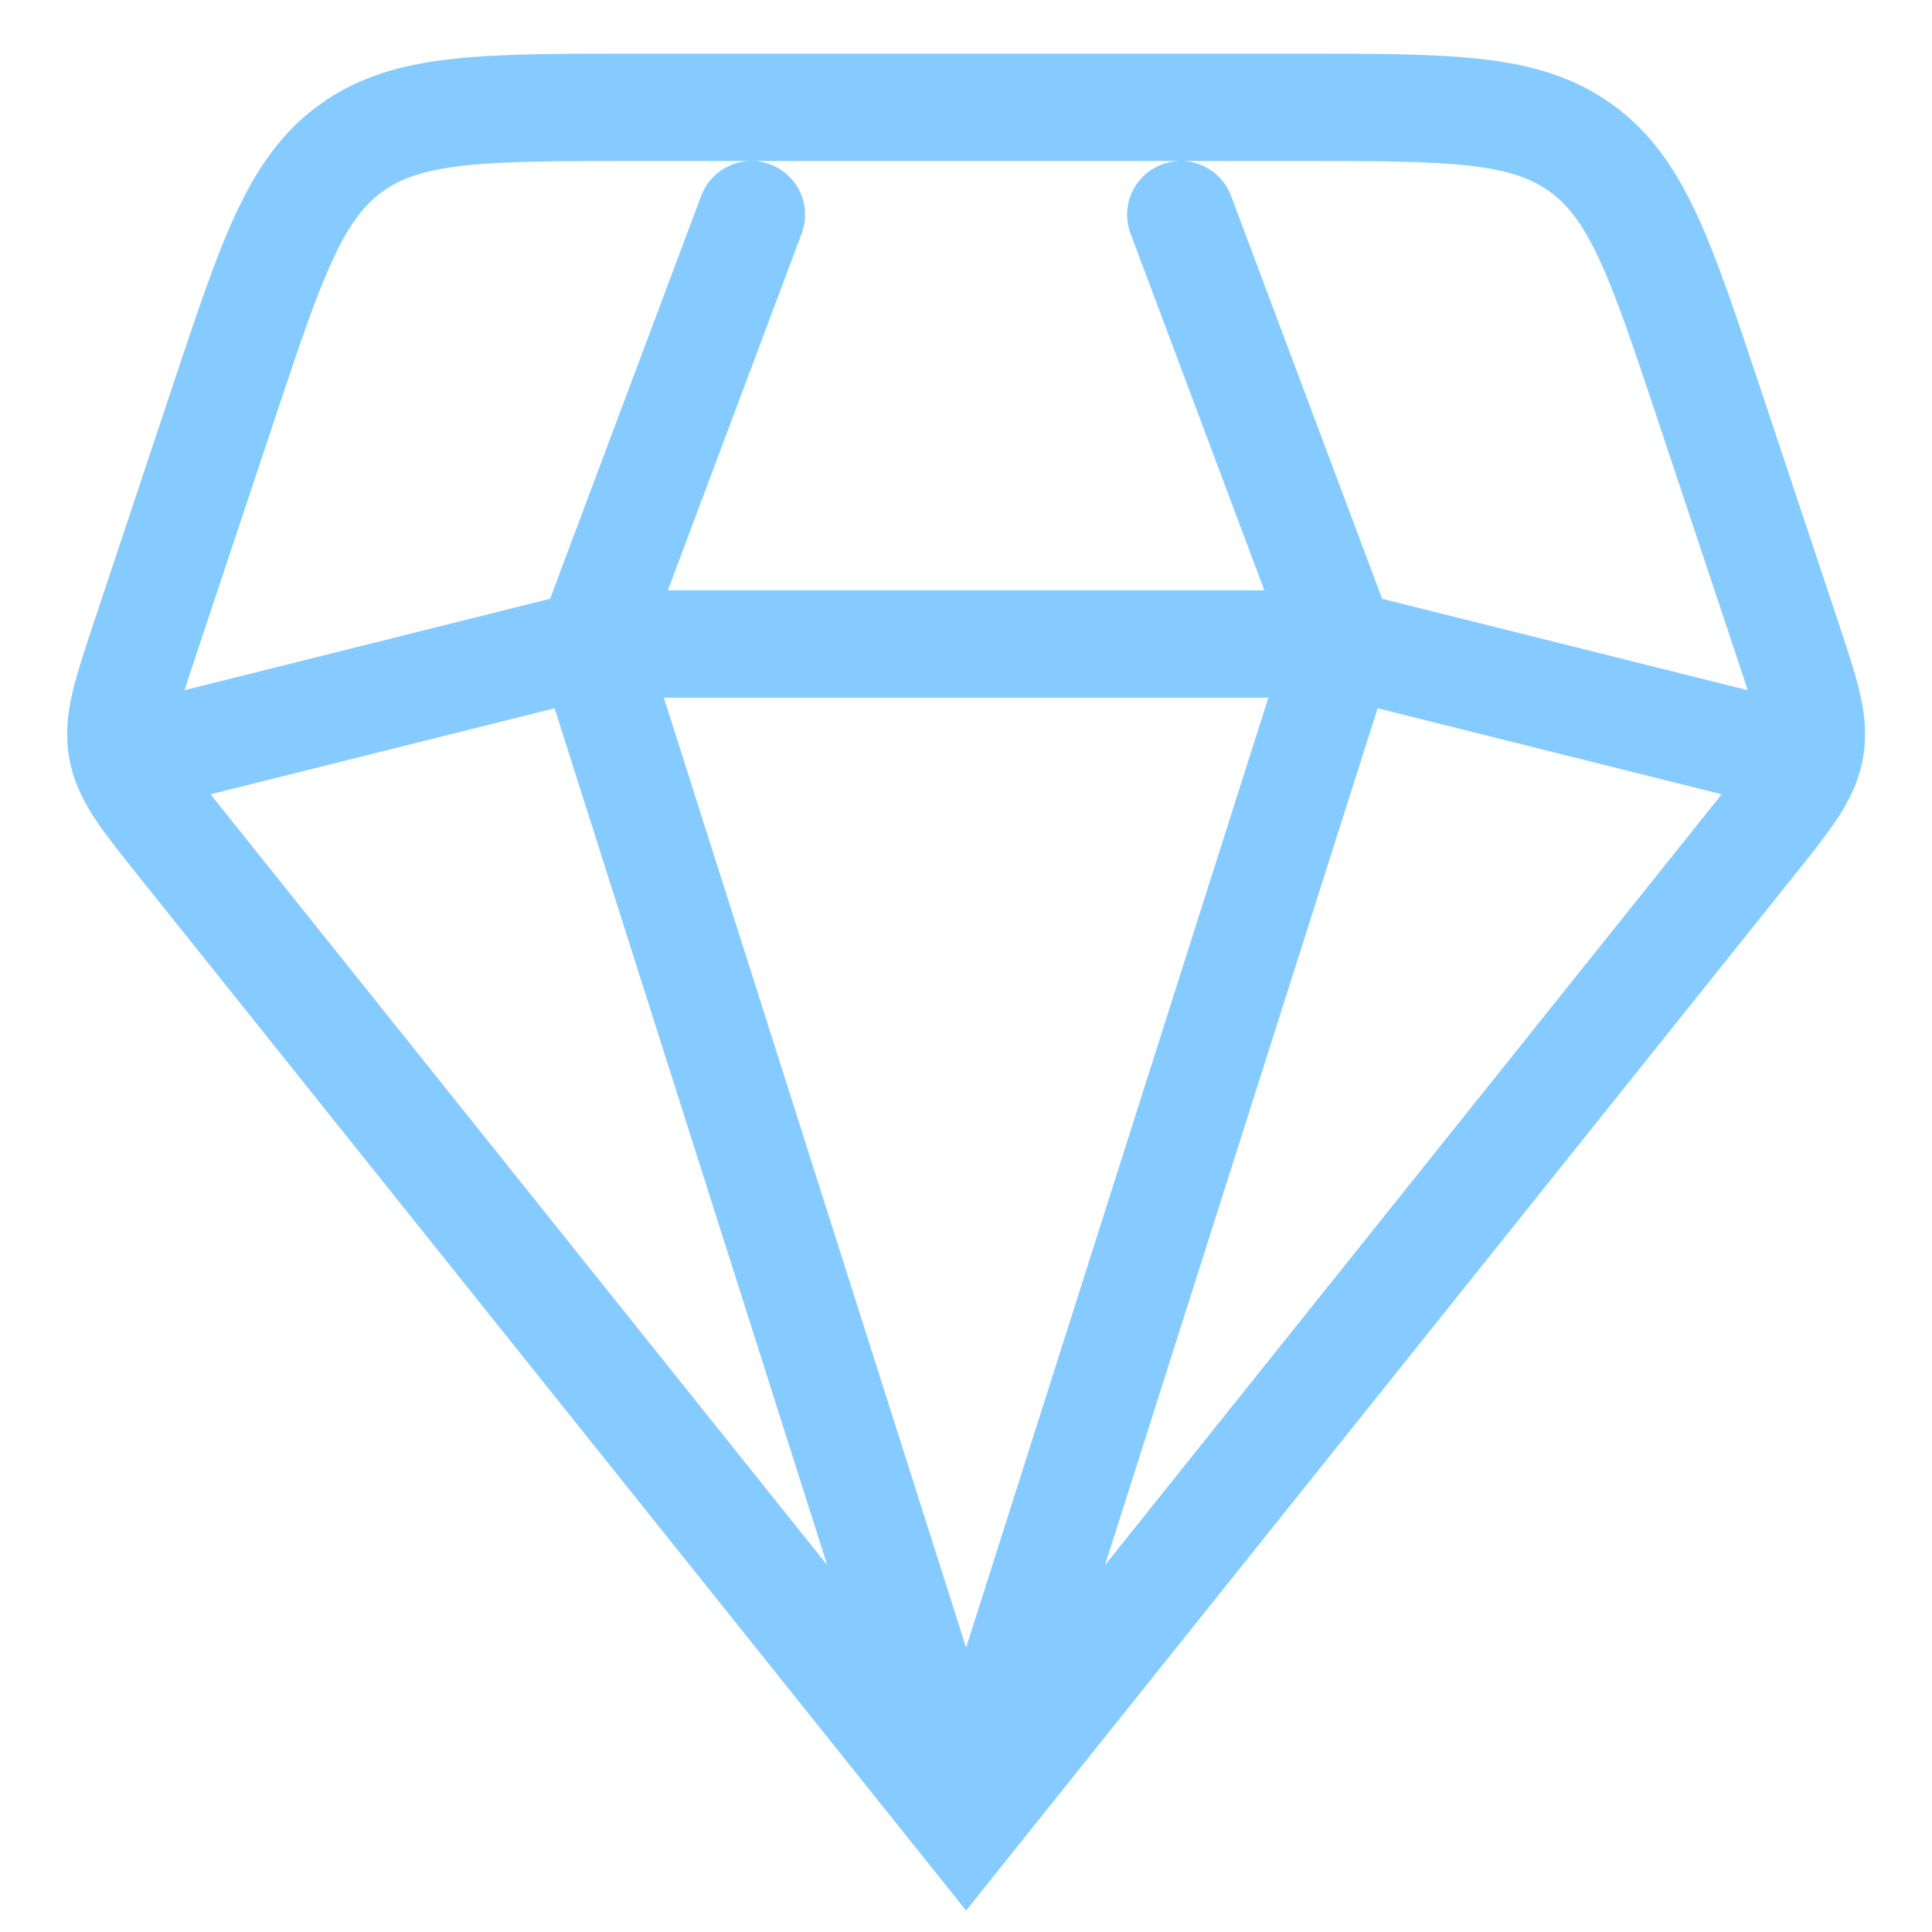 <?xml version="1.0" encoding="UTF-8"?> <svg xmlns="http://www.w3.org/2000/svg" width="18" height="18" viewBox="0 0 18 18" fill="none"><path d="M9.001 17L1.681 7.85C1.348 7.434 1.181 7.226 1.137 6.976C1.093 6.726 1.177 6.473 1.345 5.968L2.089 3.735C2.529 2.415 2.749 1.755 3.273 1.378C3.797 1.001 4.493 1 5.884 1H12.118C13.509 1 14.205 1 14.728 1.378C15.253 1.755 15.473 2.415 15.913 3.735L16.657 5.968C16.825 6.473 16.909 6.725 16.865 6.976C16.82 7.226 16.654 7.434 16.321 7.85L9.001 17ZM9.001 17L12.501 6M9.001 17L5.501 6M12.501 6L16.501 7M12.501 6L11.001 2M12.501 6H5.501M5.501 6L7.001 2M5.501 6L1.501 7" stroke="#0D99FF" stroke-opacity="0.5" stroke-linecap="round"></path></svg> 